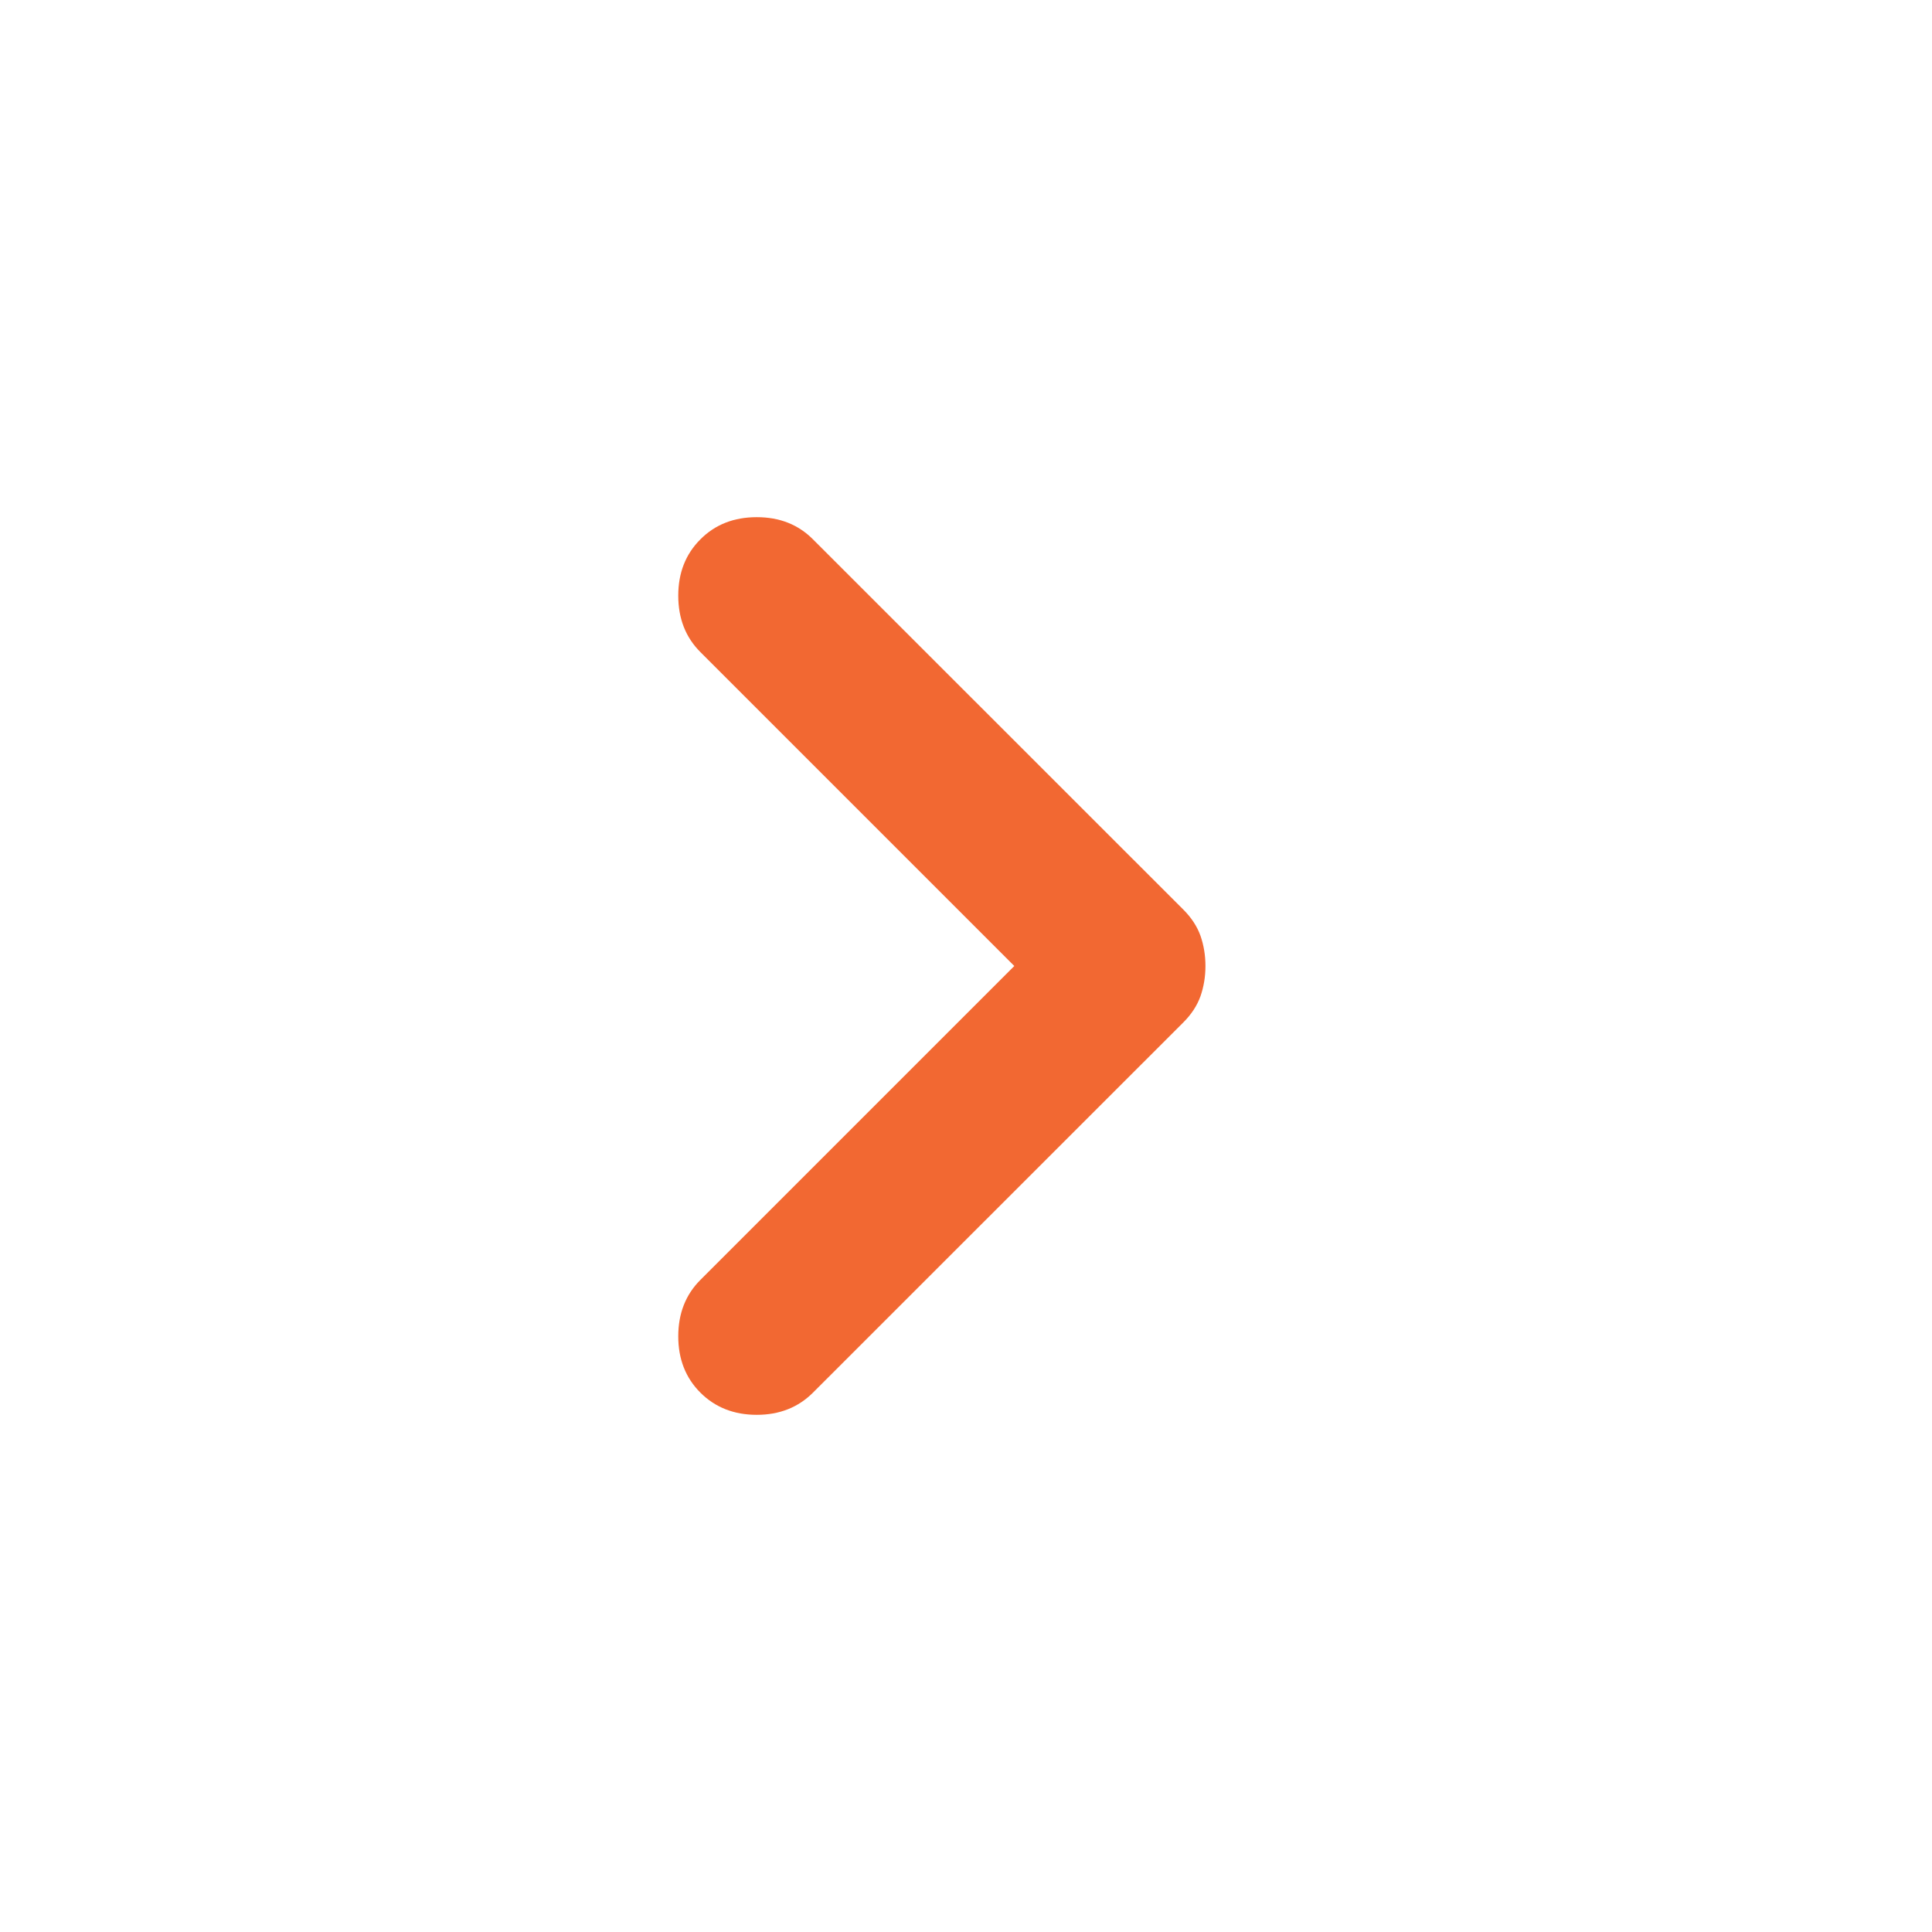 <svg width="16" height="16" viewBox="0 0 16 16" fill="none" xmlns="http://www.w3.org/2000/svg">
<g id="chevron_right">
<mask id="mask0_1051_1600" style="mask-type:alpha" maskUnits="userSpaceOnUse" x="0" y="0" width="16" height="16">
<rect id="Bounding box" width="16" height="16" fill="#D9D9D9"/>
</mask>
<g mask="url(#mask0_1051_1600)">
<path id="chevron_right_2" d="M8.4 8L5.8 5.4C5.678 5.278 5.617 5.122 5.617 4.933C5.617 4.744 5.678 4.589 5.8 4.467C5.922 4.344 6.078 4.283 6.267 4.283C6.456 4.283 6.611 4.344 6.733 4.467L9.8 7.533C9.867 7.6 9.914 7.672 9.942 7.75C9.969 7.828 9.983 7.911 9.983 8C9.983 8.089 9.969 8.172 9.942 8.25C9.914 8.328 9.867 8.4 9.8 8.467L6.733 11.533C6.611 11.655 6.456 11.717 6.267 11.717C6.078 11.717 5.922 11.655 5.8 11.533C5.678 11.411 5.617 11.255 5.617 11.067C5.617 10.878 5.678 10.722 5.8 10.6L8.4 8Z" fill="#F26832"/>
</g>
</g>
</svg>
